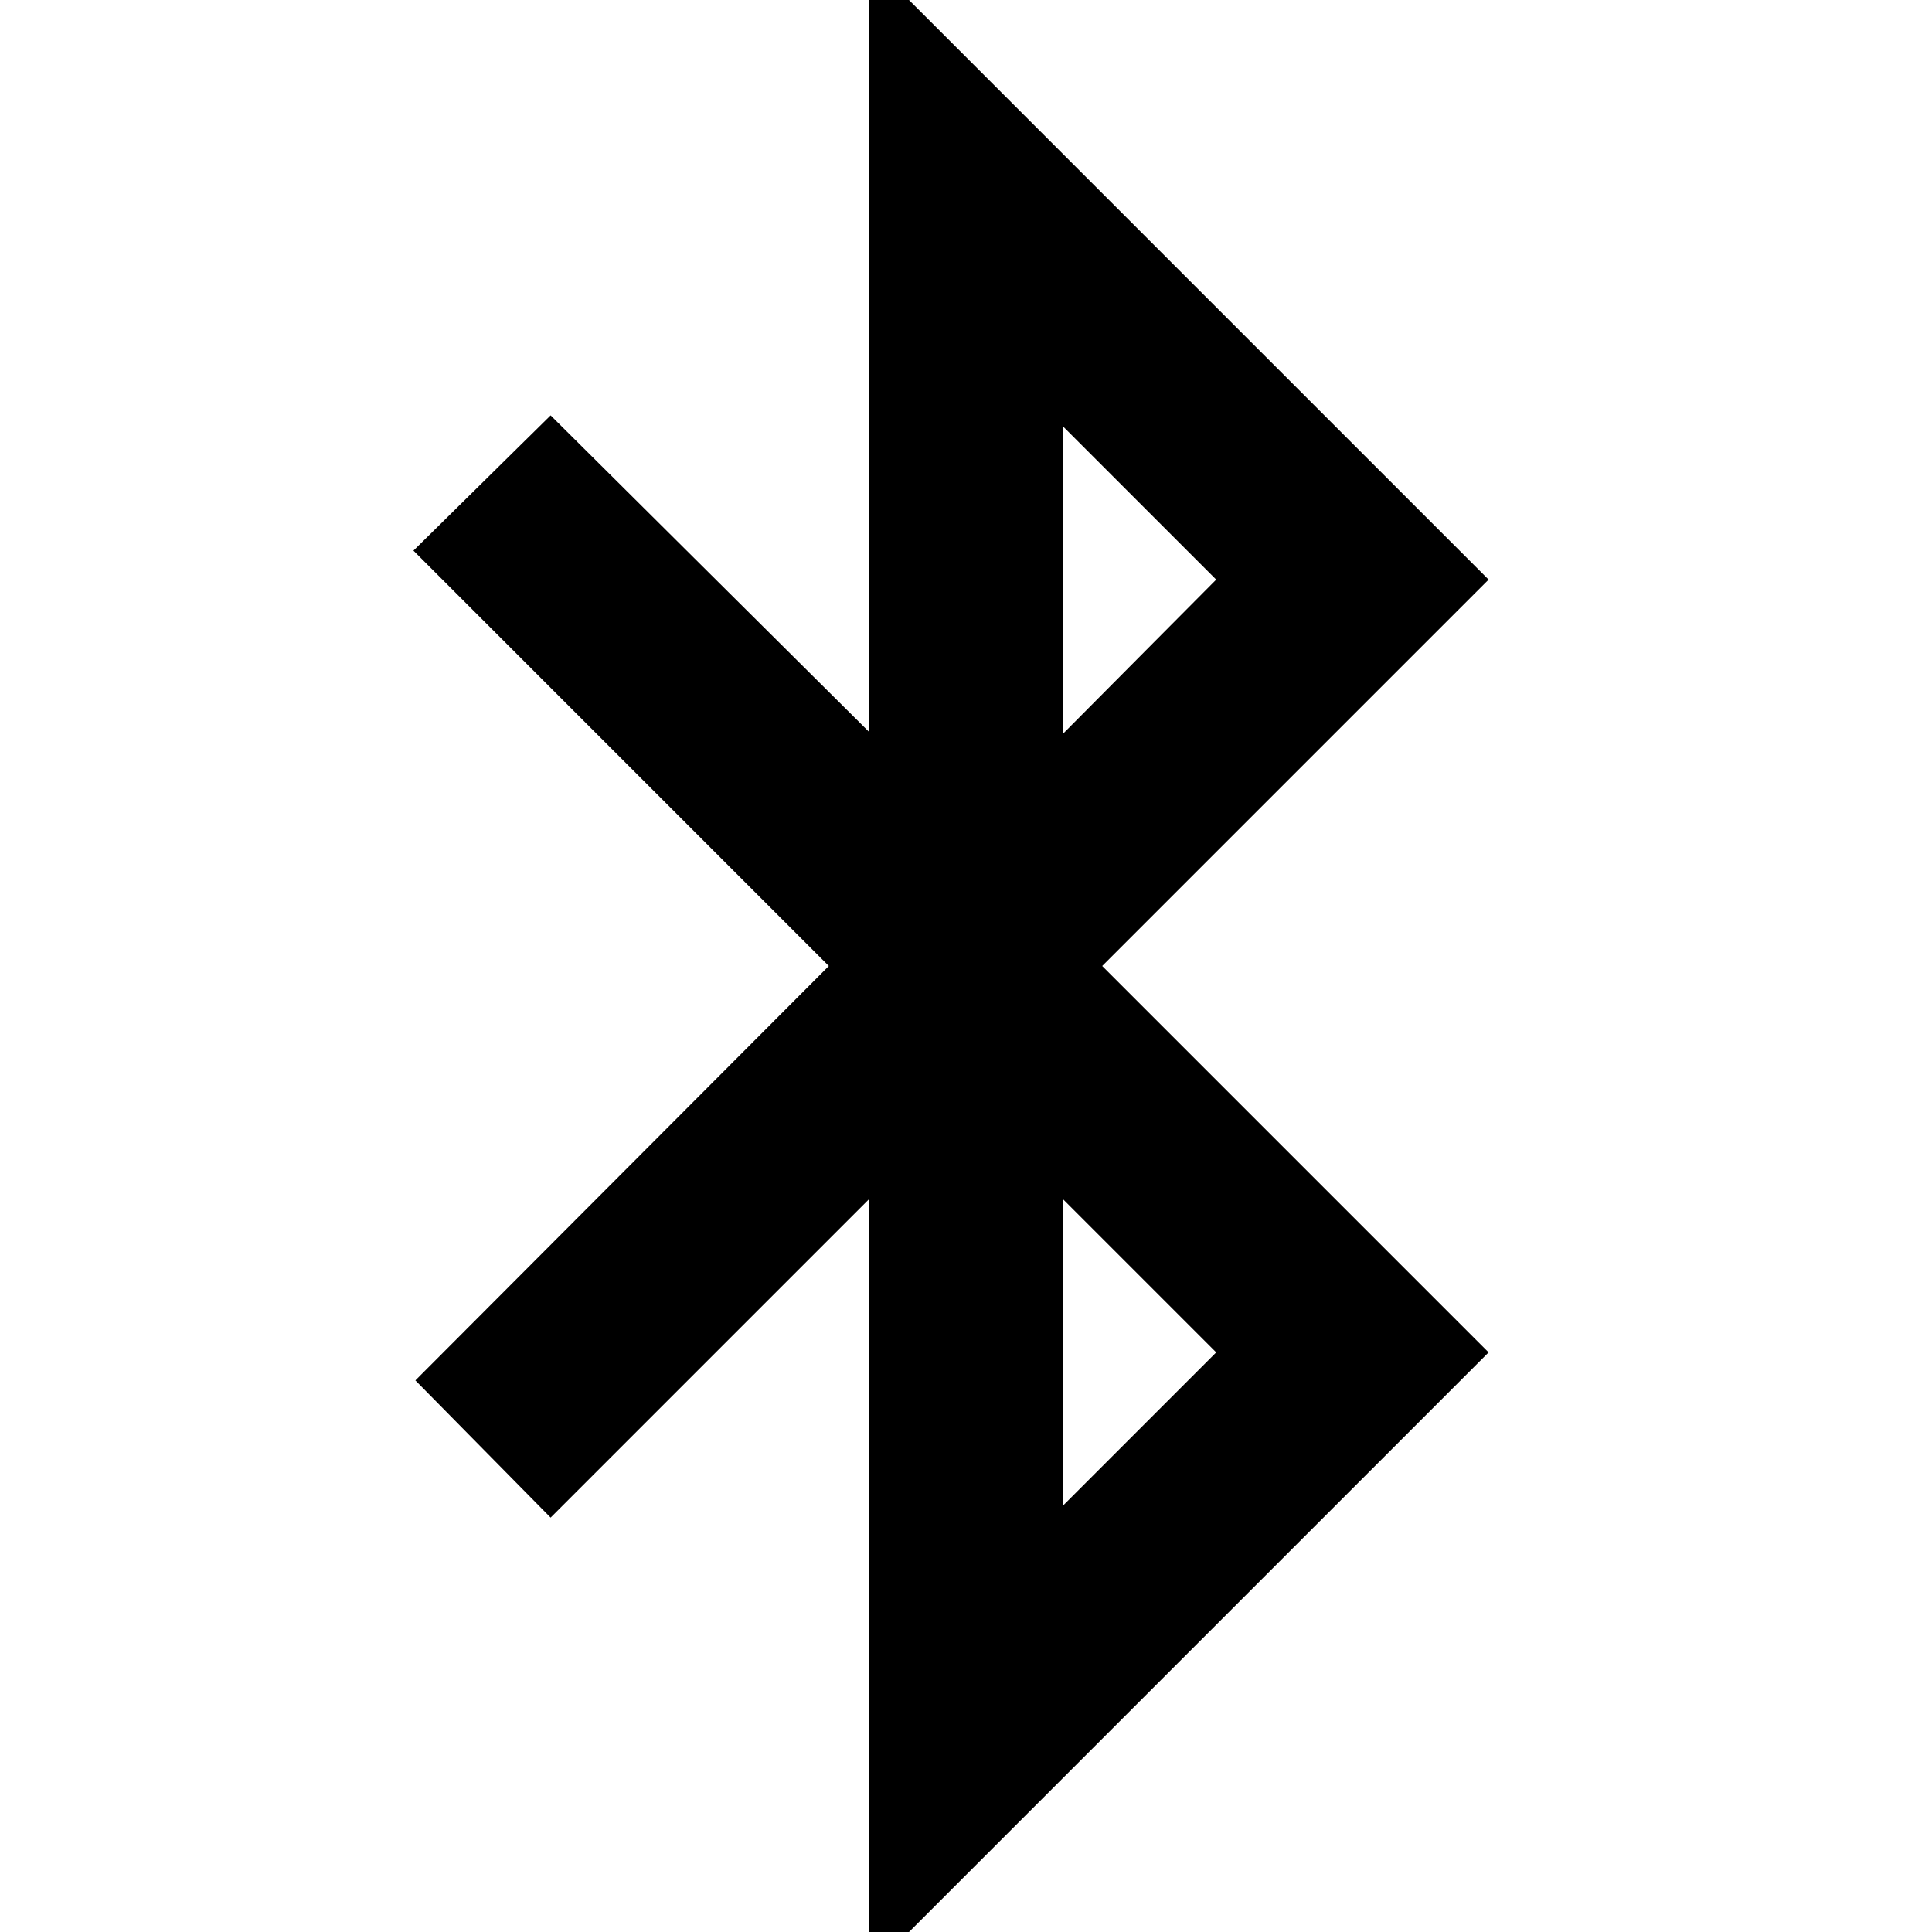 <?xml version="1.0" encoding="utf-8"?>
<svg fill="#000000" width="800px" height="800px" viewBox="0 0 20 20" xmlns="http://www.w3.org/2000/svg"><path d="M9.41 0l6 6-4 4 4 4-6 6H9v-7.59l-3.3 3.3-1.4-1.42L8.58 10l-4.3-4.3L5.7 4.3 9 7.58V0h.41zM11 4.41V7.6L12.59 6 11 4.41zM12.59 14L11 12.41v3.18L12.59 14z"/></svg>